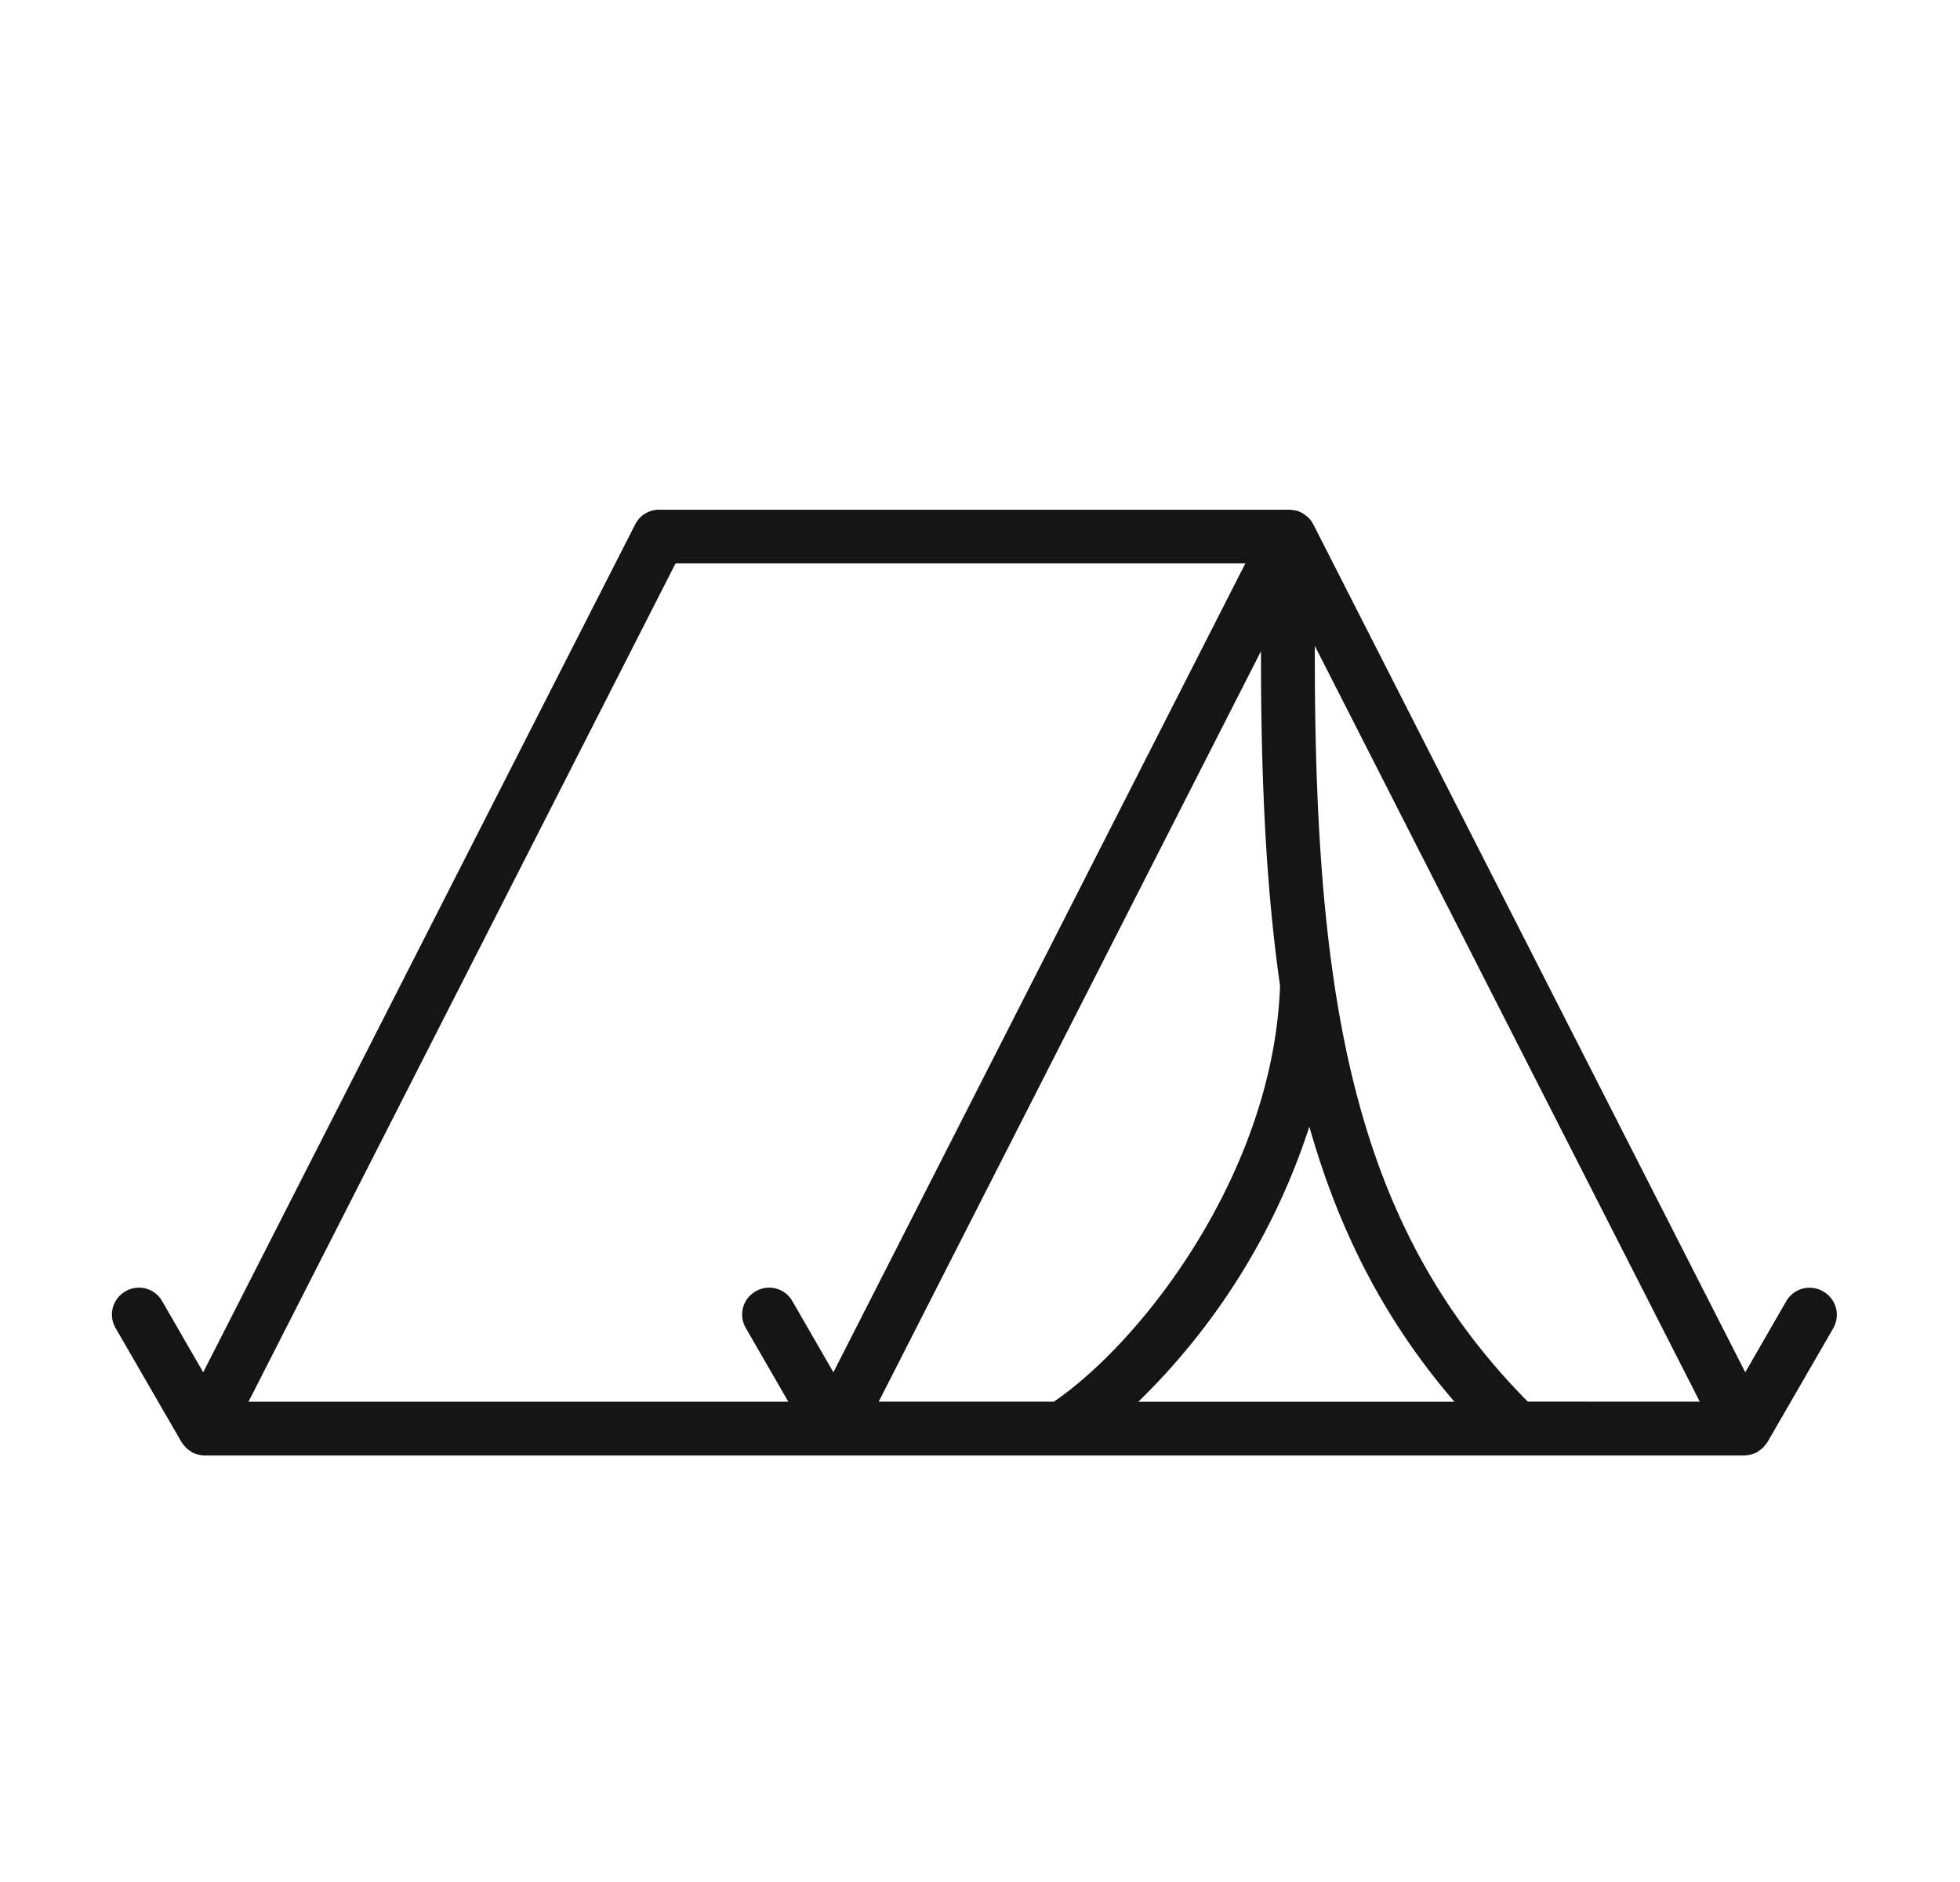 <?xml version="1.0" encoding="UTF-8"?>
<svg xmlns="http://www.w3.org/2000/svg" width="25" height="24" viewBox="0 0 25 24">
<path fill="#151516" d="M23.253 16.468a.343.343 0 00-.469.125l-.523.907-5.51-10.814-.01-.017-.003-.007q-.002 0-.003-.002l-.005-.008a.4.4 0 00-.036-.046l-.006-.006-.002-.001-.01-.009-.027-.022q-.007-.004-.013-.01l-.02-.012-.009-.005-.015-.008-.008-.004q-.023-.01-.049-.018h-.006l-.017-.004-.05-.006-.008-.001H8.408a.34.34 0 00-.306.187L2.592 17.5l-.523-.906a.34.34 0 00-.469-.126.34.34 0 00-.125.469l.84 1.453.003.003.002.004q.015.023.034.042l.02.025q.022.019.046.035.012.01.025.018.032.018.068.028.05.016.1.016h19.632q.06-.001.116-.022.027-.008.051-.02l.031-.023.04-.03q.012-.013.022-.027.017-.018.033-.04l.002-.004.003-.003.84-1.453a.343.343 0 00-.126-.469zm-4.7 1.408h-4.034a8.6 8.6 0 002.182-3.509c.379 1.34.966 2.482 1.851 3.509M8.617 7.184h7.268L10.63 17.5l-.523-.907a.34.34 0 00-.469-.125.34.34 0 00-.125.468l.542.939H3.17zm7.467 1.12c-.002 1.61.063 3.015.243 4.264-.08 2.356-1.733 4.519-2.885 5.307h-2.234zm3.403 9.57c-1.423-1.437-2.145-3.133-2.475-5.377l-.005-.035c-.178-1.229-.24-2.622-.236-4.225l4.91 9.638z"/>
</svg>
